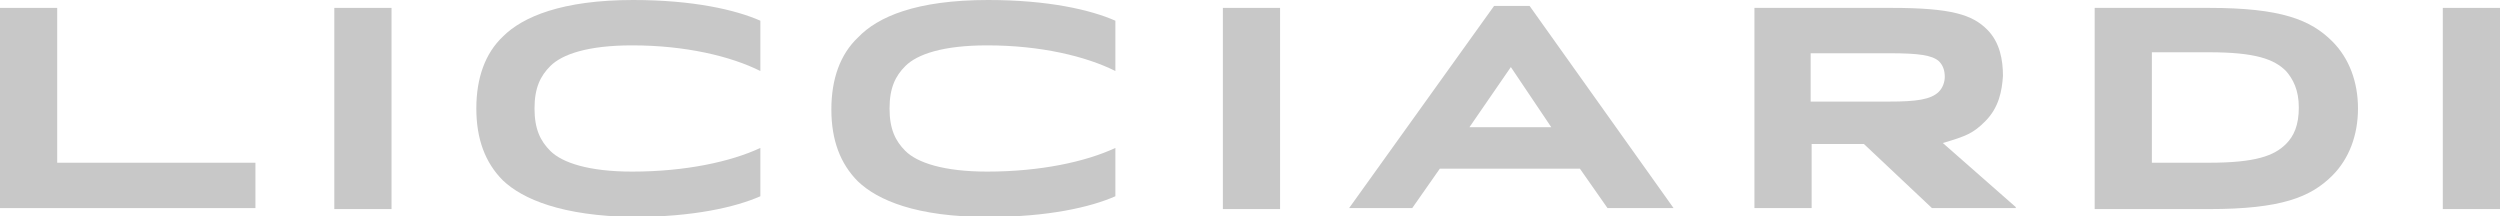 <?xml version="1.0" encoding="utf-8"?>
<!-- Generator: Adobe Illustrator 25.2.0, SVG Export Plug-In . SVG Version: 6.00 Build 0)  -->
<svg version="1.1" id="Layer_1" xmlns="http://www.w3.org/2000/svg" xmlns:xlink="http://www.w3.org/1999/xlink" x="0px" y="0px"
	 viewBox="0 0 253.5 21.9" style="enable-background:new 0 0 253.5 21.9;" xml:space="preserve">
<style type="text/css">
	.st0{fill:#C8C8C8;}
</style>
<path class="st0" d="M25.9,16.4v4.7H0V0.8h5.8v15.7H25.9z"/>
<path class="st0" d="M33.9,21.1V0.8h5.8v20.4H33.9z"/>
<path class="st0" d="M64.2,0c6.1,0,10.4,1,12.9,2.1v5.1c-3-1.5-7.6-2.6-13-2.6c-4.5,0-7.1,0.9-8.3,2.1c-1,1-1.6,2.2-1.6,4.3
	c0,2.1,0.6,3.3,1.6,4.3c1.2,1.2,3.9,2.1,8.3,2.1c5.4,0,10-1,13-2.4v4.9c-2.5,1.1-6.8,2.1-12.9,2.1C57,21.9,53,20.2,51,18.3
	c-1.8-1.8-2.7-4.2-2.7-7.3s0.9-5.6,2.7-7.3C53,1.7,57,0,64.2,0z"/>
<path class="st0" d="M100.2,0c6.1,0,10.4,1,12.9,2.1v5.1c-3-1.5-7.6-2.6-13-2.6c-4.5,0-7.1,0.9-8.3,2.1c-1,1-1.6,2.2-1.6,4.3
	c0,2.1,0.6,3.3,1.6,4.3c1.2,1.2,3.9,2.1,8.3,2.1c5.4,0,10-1,13-2.4v4.9c-2.5,1.1-6.8,2.1-12.9,2.1c-7.3,0-11.2-1.7-13.2-3.6
	c-1.8-1.8-2.7-4.2-2.7-7.3s0.9-5.6,2.7-7.3C89,1.7,92.9,0,100.2,0z"/>
<path class="st0" d="M124,21.1V0.8h5.8v20.4H124z"/>
<path class="st0" d="M151.5,0.6h3.6l14.6,20.5H163l-2.8-4h-14.2l-2.8,4h-6.4L151.5,0.6z M149,12.9h8.3l-4.1-6.1L149,12.9z"/>
<path class="st0" d="M201.3,12.3c-1.2,1.2-1.9,1.5-4.3,2.2l7.4,6.5v0.1h-8.5l-6.9-6.5h-5.3v6.5h-5.8V0.8h13.9c6.1,0,8.2,0.7,9.7,2.2
	c1.3,1.3,1.6,3.1,1.6,4.7C203,9.2,202.7,10.9,201.3,12.3z M191.6,5.4h-8v4.9h8c2.7,0,4.2-0.2,5-1c0.4-0.4,0.6-1,0.6-1.5
	c0-0.7-0.2-1.2-0.6-1.6C195.9,5.6,194.6,5.4,191.6,5.4z"/>
<path class="st0" d="M212.4,0.8H224c7.3,0,10.3,1.2,12.5,3.4c1.7,1.7,2.6,4.1,2.6,6.8s-0.9,5.1-2.6,6.8c-2.2,2.2-5.2,3.4-12.5,3.4
	h-11.6V0.8z M218.2,16.5h5.8c4.7,0,6.6-0.7,7.8-1.9c0.8-0.8,1.3-1.9,1.3-3.7s-0.6-2.9-1.3-3.7c-1.2-1.2-3.1-1.9-7.8-1.9h-5.8V16.5z"
	/>
<path class="st0" d="M247.7,21.1V0.8h5.8v20.4H247.7z"/>
</svg>
